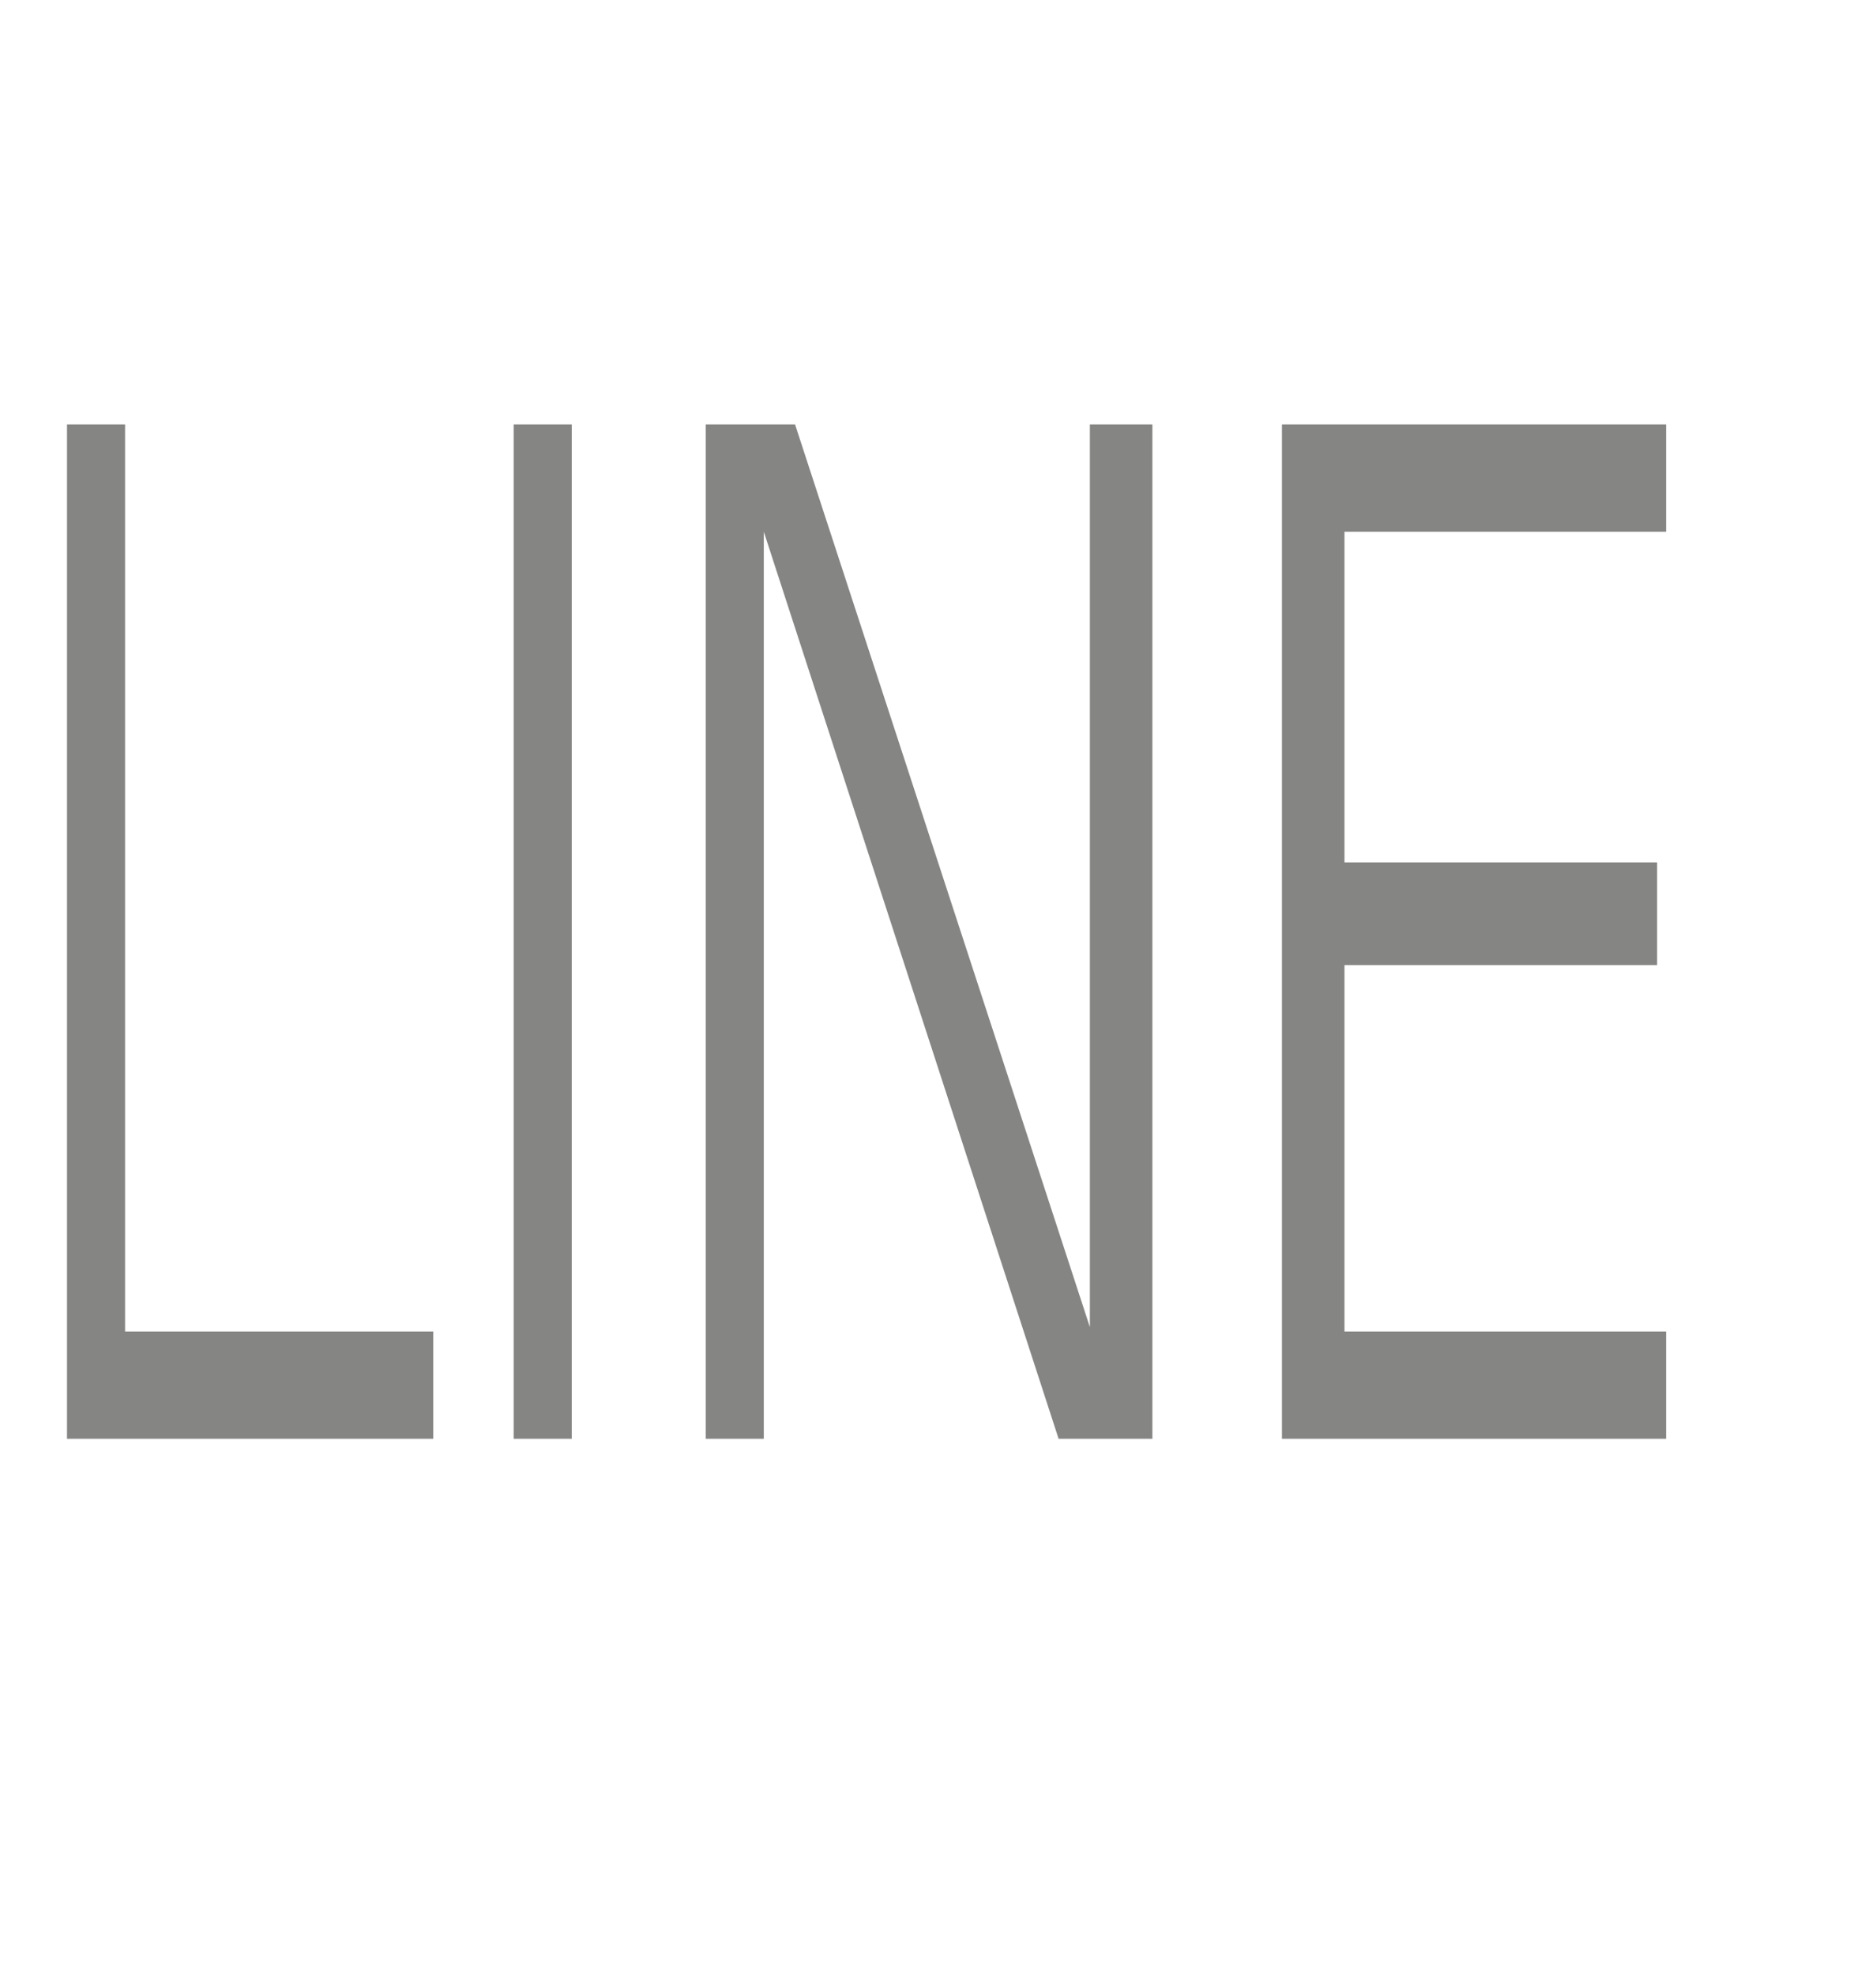 <?xml version="1.0" standalone="no"?><!DOCTYPE svg PUBLIC "-//W3C//DTD SVG 1.1//EN" "http://www.w3.org/Graphics/SVG/1.1/DTD/svg11.dtd"><svg xmlns="http://www.w3.org/2000/svg" version="1.1" width="42px" height="44.2px" viewBox="0 -19 42 44.2" style="top:-19px">  <desc>Line</desc>  <defs/>  <g id="Polygon245958">    <path d="M 1.5 13.2 L 1.5 -9.5 L 2.8 -9.5 L 2.8 10.8 L 9.7 10.8 L 9.7 13.2 L 1.5 13.2 Z M 11.5 13.2 L 11.5 -9.5 L 12.8 -9.5 L 12.8 13.2 L 11.5 13.2 Z M 15.8 13.2 L 15.8 -9.5 L 17.8 -9.5 L 24.4 10.7 L 24.4 -9.5 L 25.8 -9.5 L 25.8 13.2 L 23.7 13.2 L 17.1 -7.1 L 17.1 13.2 L 15.8 13.2 Z M 28.7 13.2 L 28.7 -9.5 L 37.3 -9.5 L 37.3 -7.1 L 30.1 -7.1 L 30.1 0.3 L 37.1 0.3 L 37.1 2.6 L 30.1 2.6 L 30.1 10.8 L 37.3 10.8 L 37.3 13.2 L 28.7 13.2 Z " stroke="none" fill="#858584"/>  </g></svg>